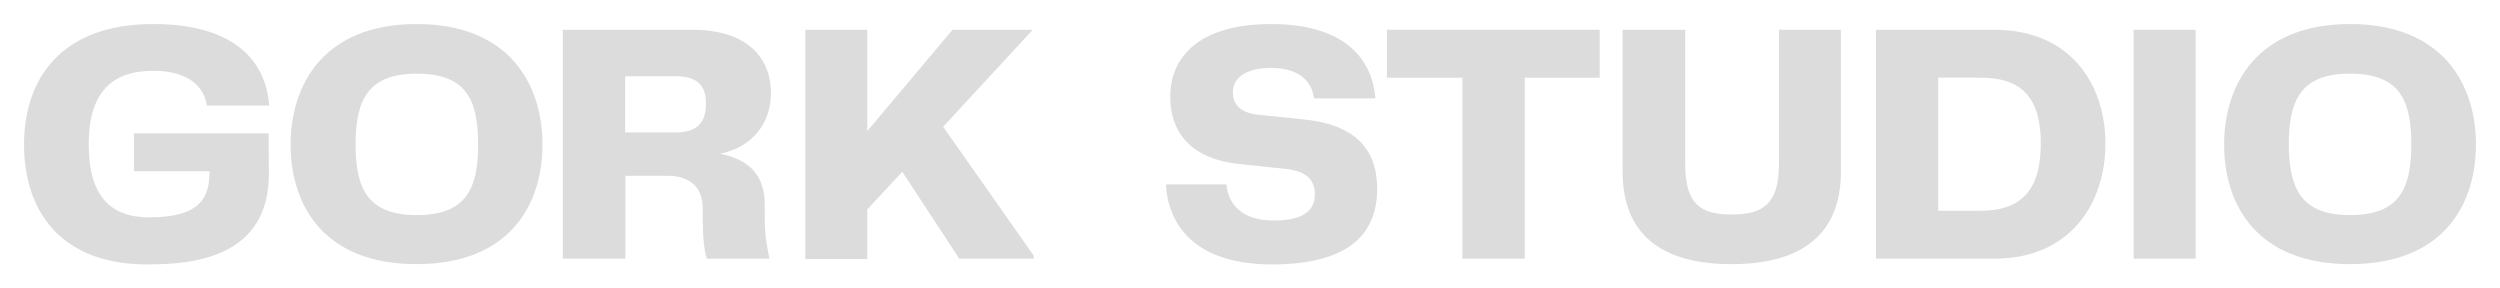 <?xml version="1.0" encoding="UTF-8"?> <svg xmlns="http://www.w3.org/2000/svg" width="208" height="24" viewBox="0 0 208 24" fill="none"> <path d="M2 12.024C2 6.511 5.13 2 12.734 2C19.483 2 22.124 5.055 22.393 8.778H17.209C16.965 7.107 15.546 5.89 12.759 5.89C9.262 5.89 7.379 7.728 7.379 12.024C7.379 16.248 9.14 18.086 12.416 18.086C16.916 18.086 17.429 16.201 17.429 14.243H11.145V11.093H22.344L22.369 14.196C22.54 21.594 15.766 21.976 12.416 22C5.203 22.072 2 17.704 2 12.024Z" fill="#DCDCDC"></path> <path d="M24.18 12.024C24.18 7.012 26.967 2 34.645 2C42.396 2 45.135 7.036 45.135 12.024C45.135 17.084 42.372 21.976 34.645 21.976C26.967 21.976 24.18 17.107 24.18 12.024ZM34.67 17.895C38.753 17.895 39.78 15.747 39.78 12.024C39.78 8.253 38.753 6.129 34.67 6.129C30.66 6.129 29.584 8.253 29.584 12.024C29.584 15.747 30.635 17.895 34.67 17.895Z" fill="#DCDCDC"></path> <path d="M63.627 18.086C63.627 19.637 63.798 20.425 64.018 21.523H58.81C58.565 20.759 58.467 19.661 58.467 18.086V17.322C58.467 15.485 57.269 14.626 55.582 14.626H52.036V21.523H46.828V2.478H57.611C62.013 2.478 64.14 4.673 64.14 7.752C64.14 10.473 62.355 12.31 59.91 12.788C61.939 13.217 63.627 14.22 63.627 17.036V18.086V18.086ZM58.736 8.587C58.736 7.108 57.978 6.344 56.242 6.344H52.012V11.022H56.193C58.003 11.022 58.736 10.21 58.736 8.587Z" fill="#DCDCDC"></path> <path d="M85.999 21.26V21.523H79.813L75.069 14.291L72.159 17.418V21.547H67V2.478H72.159V10.902L79.25 2.478H85.926L78.468 10.544L85.999 21.26Z" fill="#DCDCDC"></path> <path d="M102.037 15.341C102.184 16.916 103.235 18.348 105.974 18.348C108.468 18.348 109.397 17.489 109.397 16.177C109.397 14.912 108.639 14.291 107.172 14.076L102.917 13.623C99.396 13.217 97.367 11.284 97.367 8.038C97.367 4.458 100.13 2 105.754 2C111.769 2 114.165 4.816 114.434 8.181H109.324C109.128 6.654 107.954 5.652 105.754 5.652C103.749 5.652 102.575 6.415 102.575 7.68C102.575 8.659 103.162 9.375 104.653 9.542L108.37 9.924C112.649 10.329 114.581 12.31 114.581 15.723C114.581 19.47 112.185 22 105.852 22C99.421 22 97.196 18.73 97 15.341H102.037V15.341Z" fill="#DCDCDC"></path> <path d="M133.094 6.463H126.859V21.523H121.675V6.463H115.391V2.478H133.094V6.463V6.463Z" fill="#DCDCDC"></path> <path d="M135.024 2.478H140.208V13.623C140.208 16.941 141.43 17.848 144.07 17.848C146.735 17.848 148.007 16.941 148.007 13.623V2.478H153.165V14.268C153.165 19.327 150.109 21.976 144.07 21.976C138.081 21.976 135 19.375 135 14.268V2.478H135.024Z" fill="#DCDCDC"></path> <path d="M175.172 11.953C175.172 16.893 172.263 21.523 165.931 21.523H156.078V2.478H165.931C172.263 2.478 175.172 7.012 175.172 11.953ZM169.794 11.953C169.794 8.229 168.302 6.463 164.782 6.463H161.261V17.537H164.782C168.327 17.537 169.794 15.628 169.794 11.953Z" fill="#DCDCDC"></path> <path d="M182.675 2.478V21.523H177.516V2.478H182.675Z" fill="#DCDCDC"></path> <path d="M185.047 12.024C185.047 7.012 187.834 2 195.511 2C203.261 2 205.999 7.036 205.999 12.024C205.999 17.084 203.237 21.976 195.511 21.976C187.834 21.976 185.047 17.107 185.047 12.024ZM195.511 17.895C199.594 17.895 200.621 15.747 200.621 12.024C200.621 8.253 199.594 6.129 195.511 6.129C191.501 6.129 190.426 8.253 190.426 12.024C190.45 15.747 191.501 17.895 195.511 17.895Z" fill="#DCDCDC"></path> </svg> 
